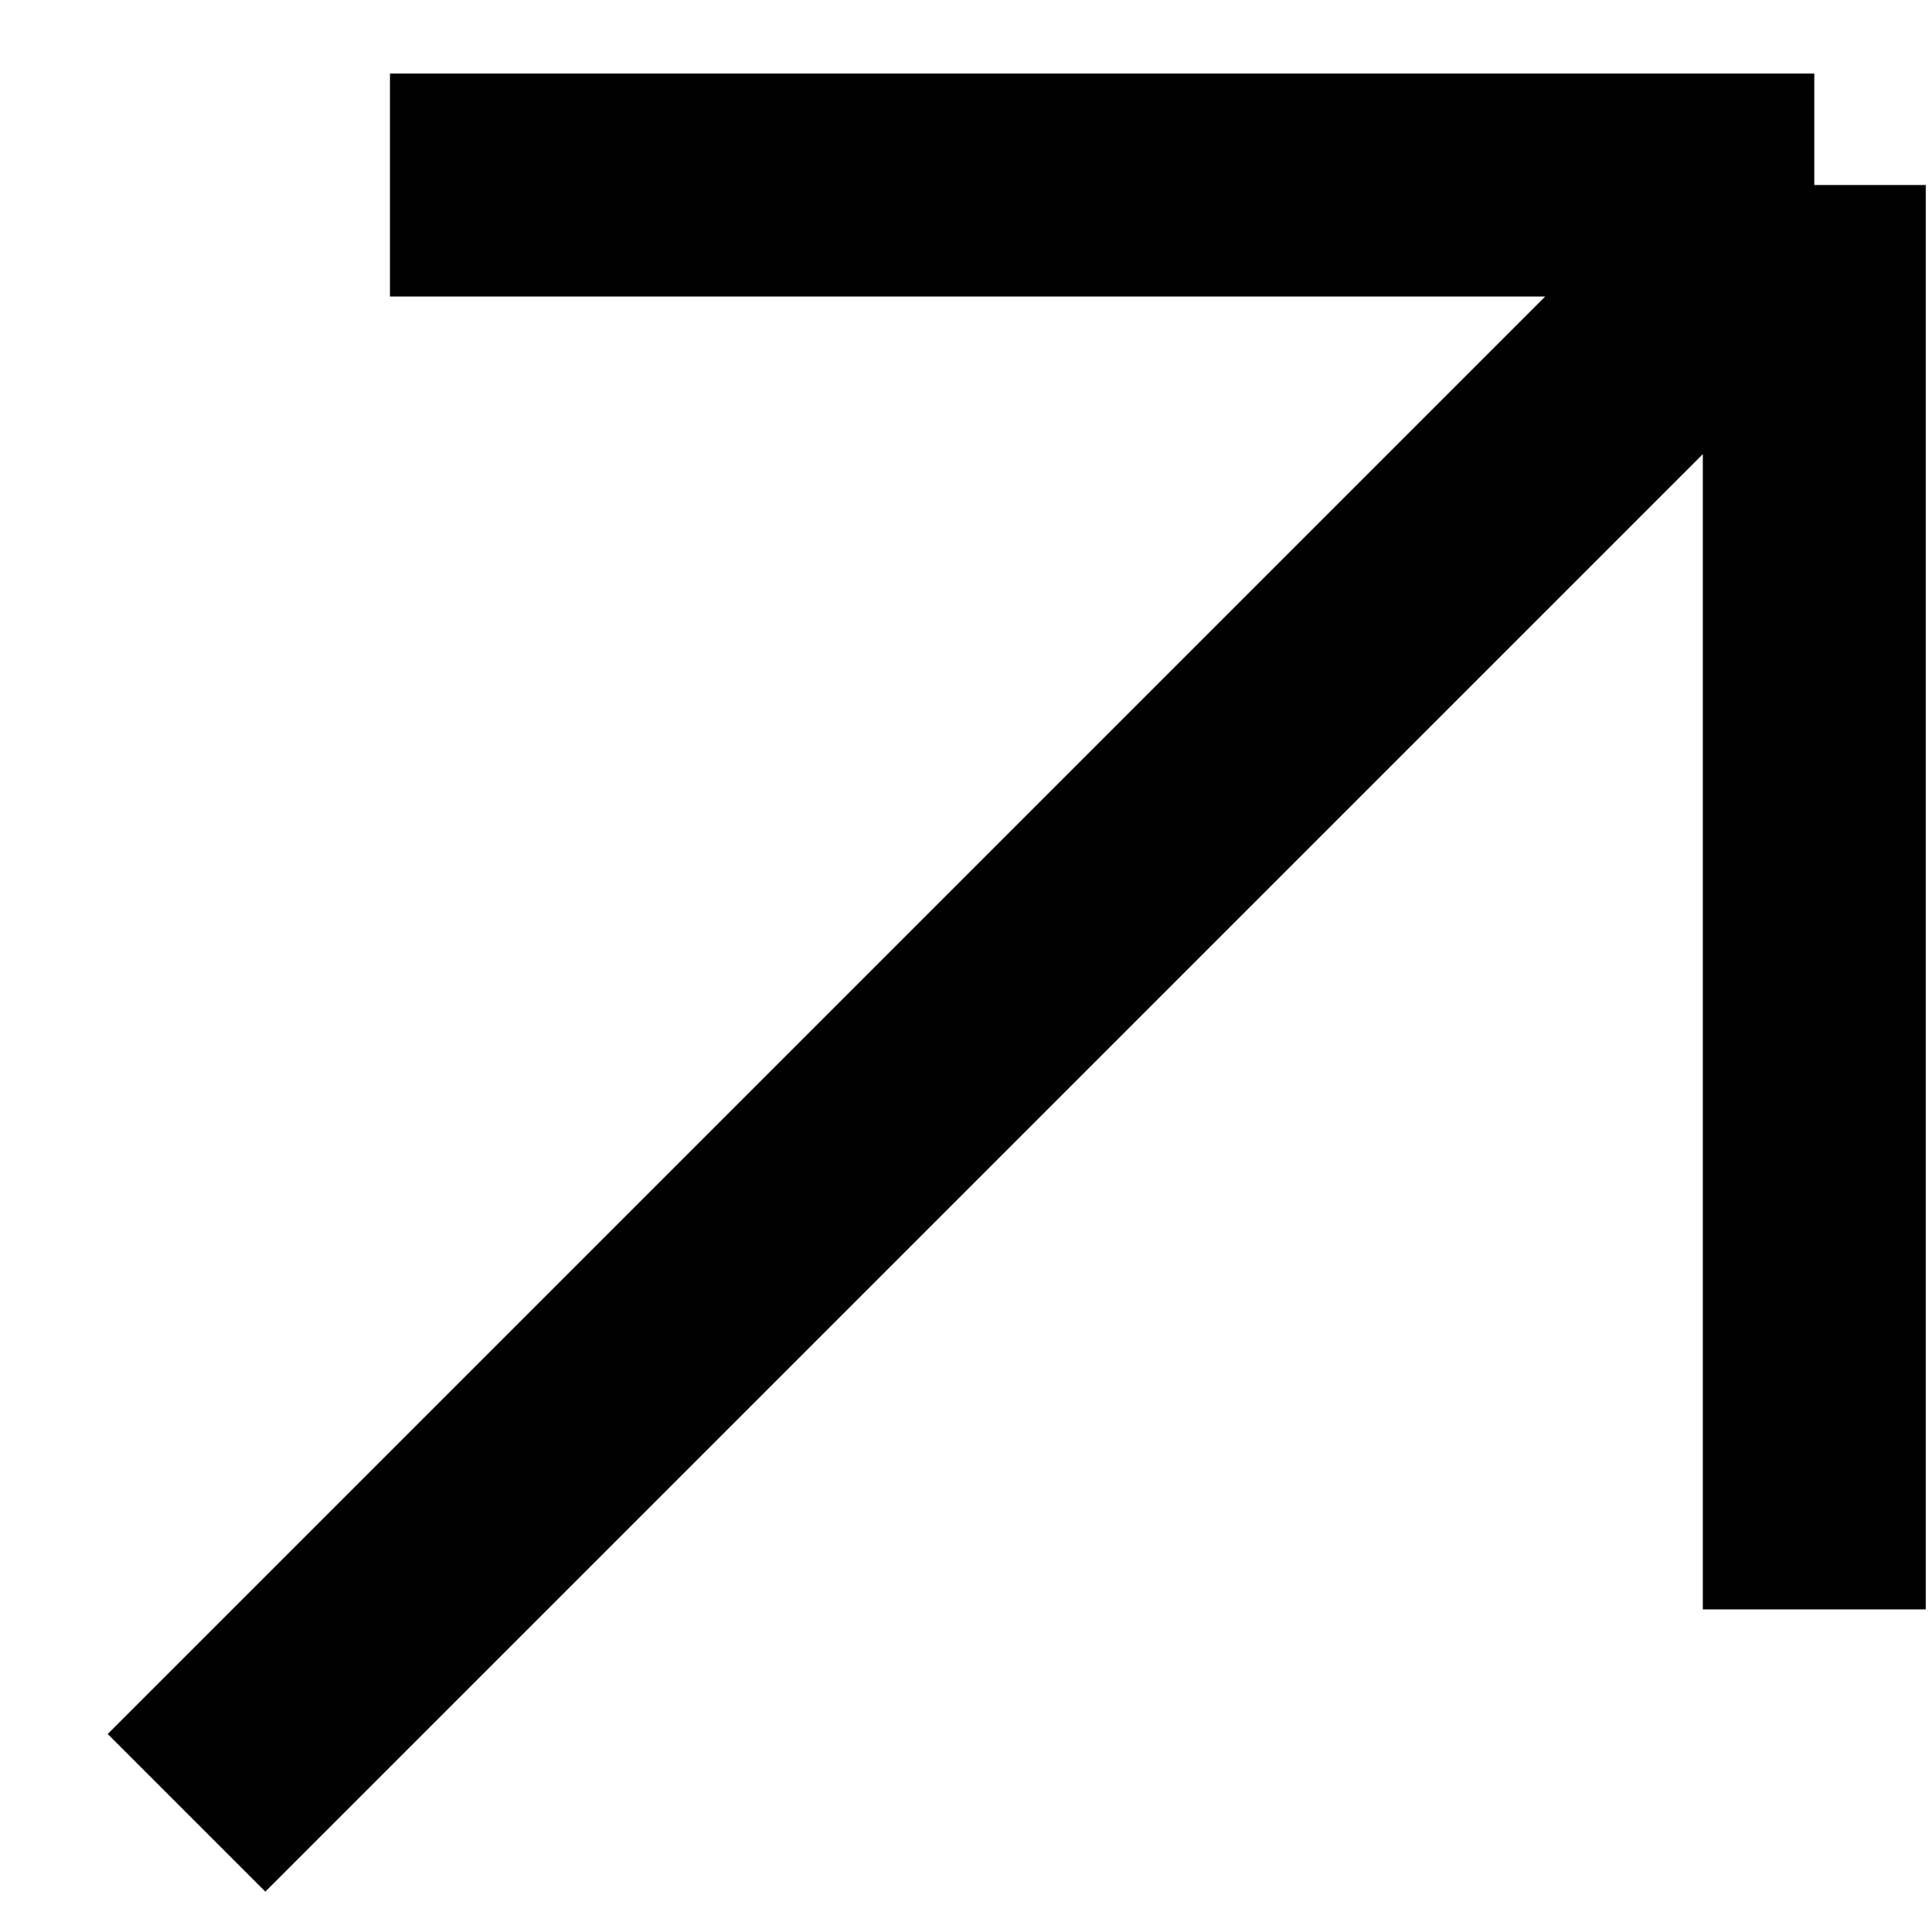 <svg width="13" height="13" viewBox="0 0 13 13" fill="none" xmlns="http://www.w3.org/2000/svg">
<path d="M2.624 1.245L12.208 1.245M12.208 1.245L12.208 10.829M12.208 1.245L1.255 12.198" stroke="black" stroke-width="1.5"/>
</svg>
